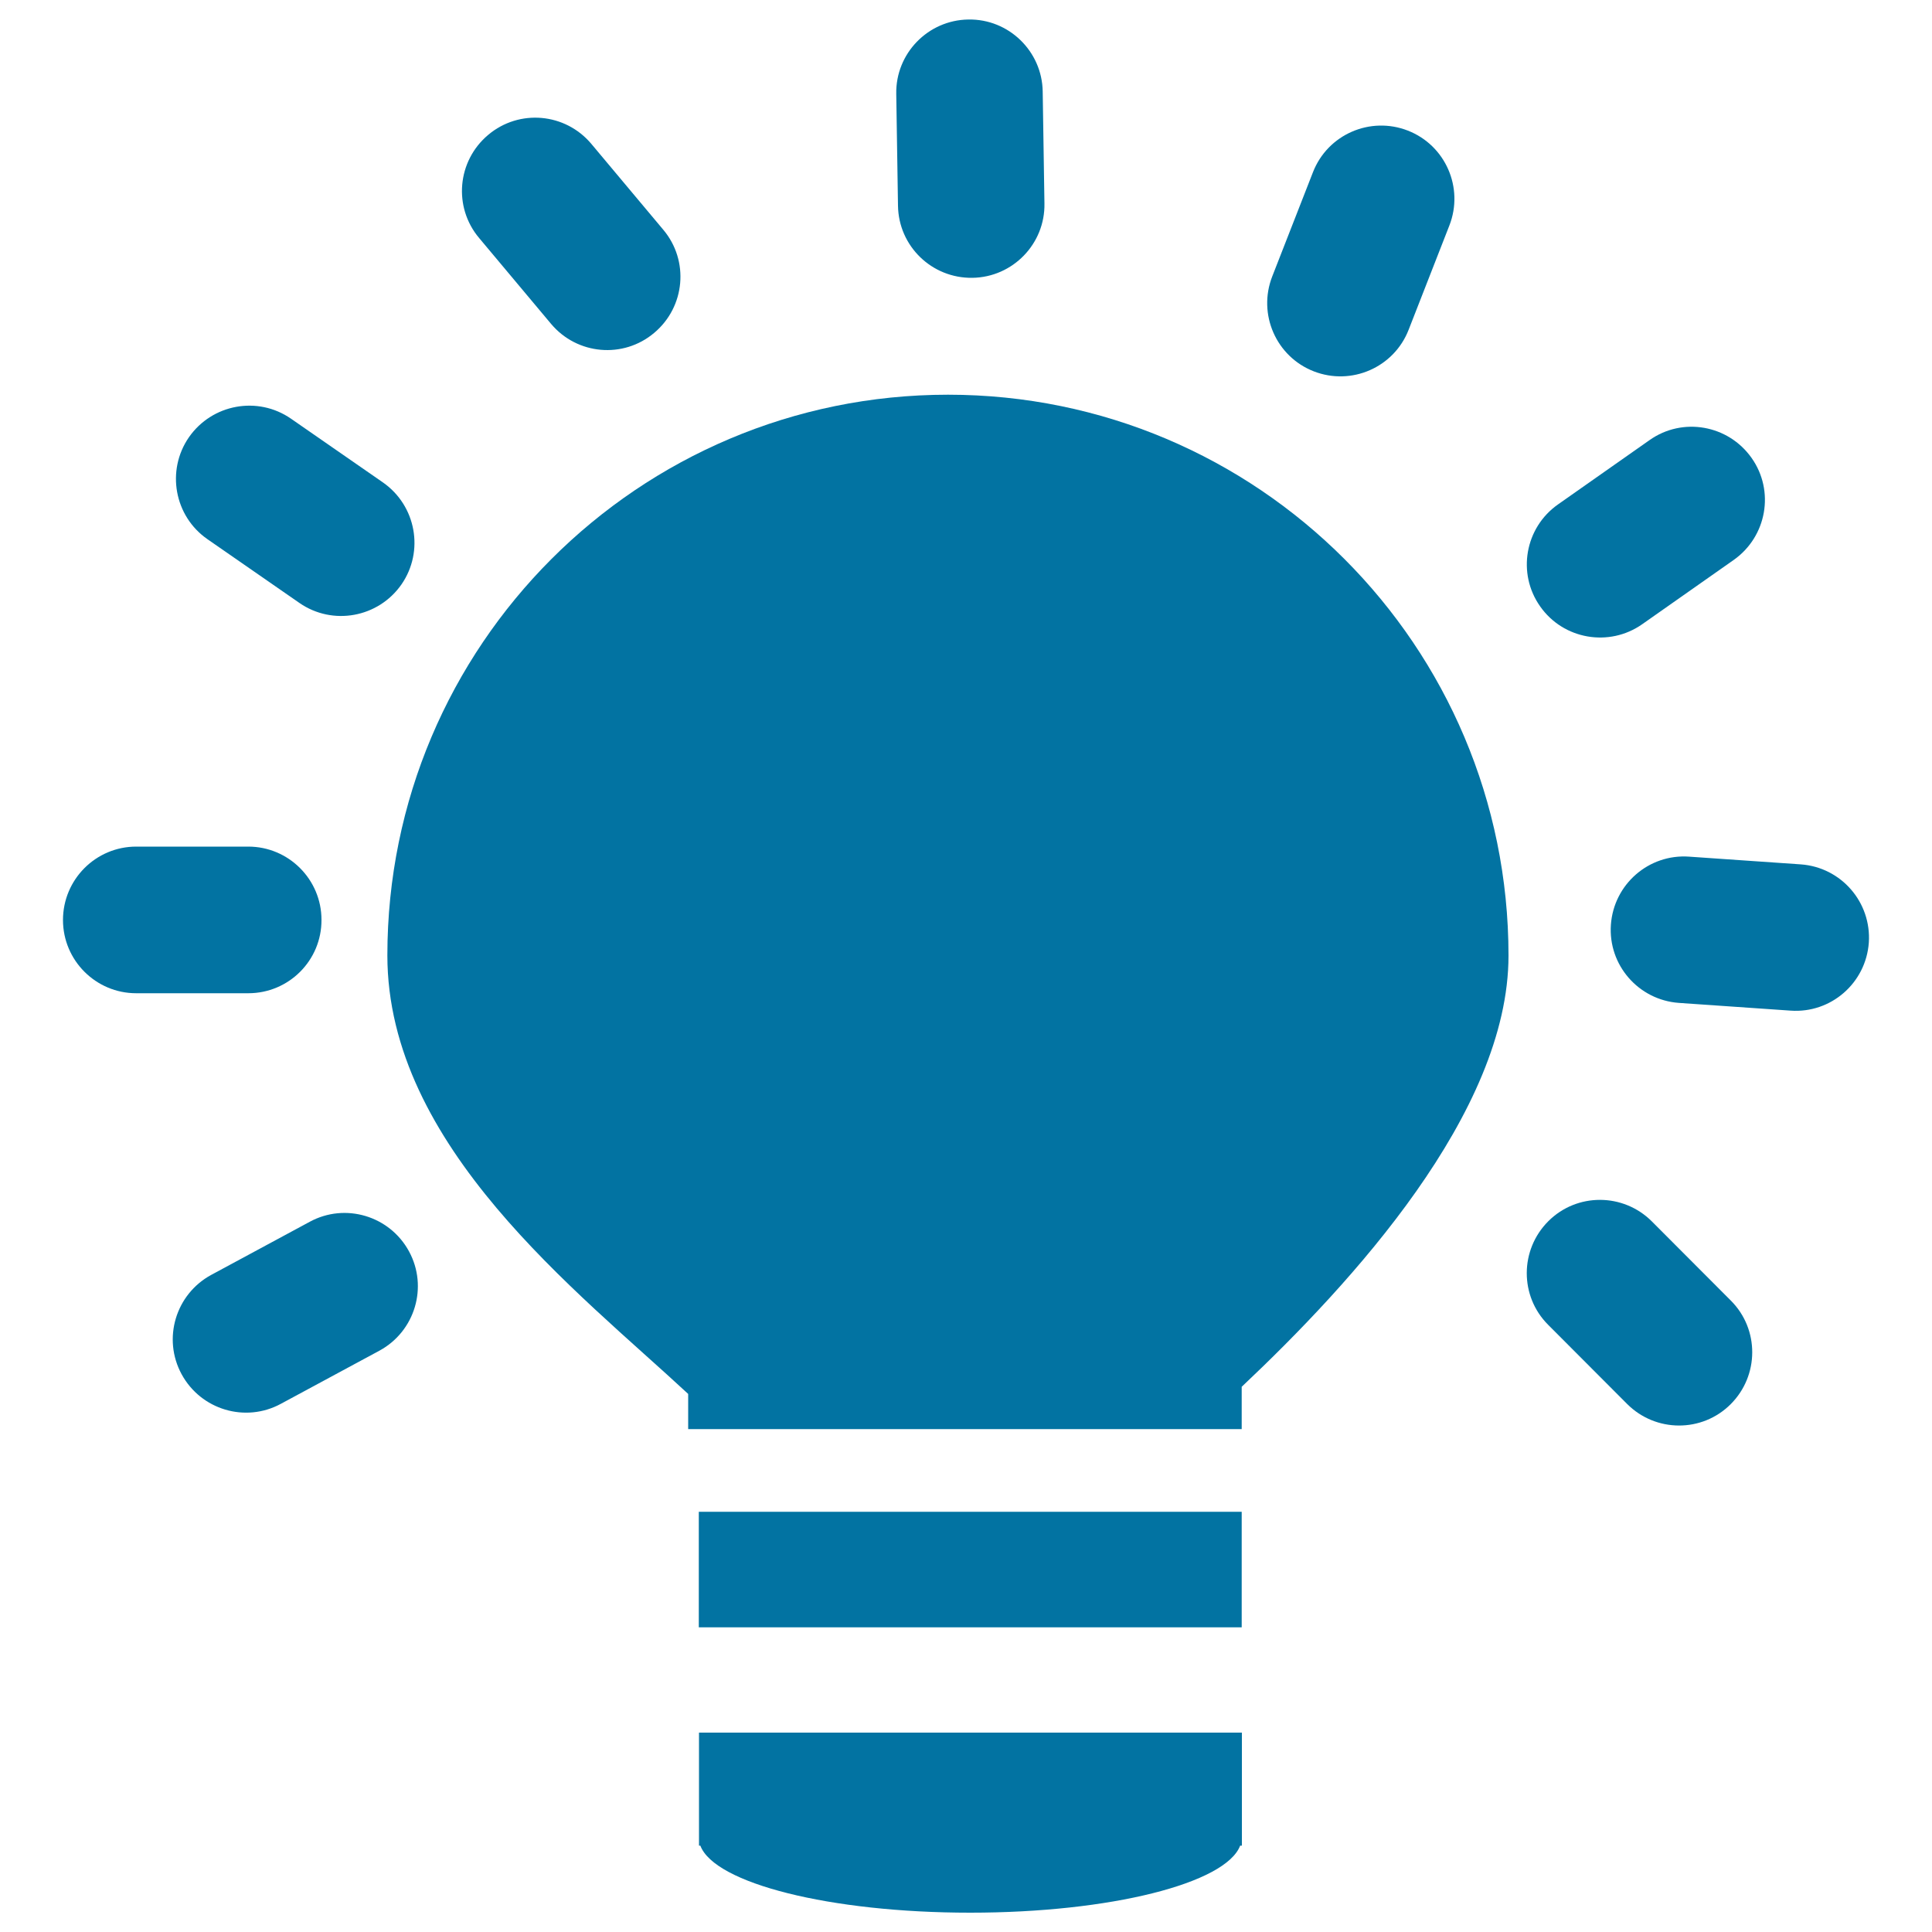 <svg xmlns="http://www.w3.org/2000/svg" viewBox="0 0 1000 1000" style="fill:#0273a2">
<title>Shopping Tips SVG icon</title>
<path d="M490.7,204.3c-160.3,0-290.2,129.9-290.2,290.2c0,98.9,98.8,174.1,155.7,227v18.2h286.5v-21.9c56.7-53.5,138.1-141.8,138.1-223.2C780.8,334.2,650.9,204.3,490.7,204.3z"/><path d="M361.7,782.5h281v59.8h-281V782.5z"/><path d="M361.7,955.3h0.8c7.3,19.5,67.1,34.7,139.7,34.7c72.6,0,132.3-15.2,139.7-34.7h0.9v-58.5h-281V955.3L361.7,955.3z"/><path d="M855,632.2c-14.8-14.8-38.8-14.9-53.6-0.1c-14.8,14.8-14.9,38.8-0.1,53.6l40.9,41c14.8,14.8,38.8,14.9,53.6,0.1c14.8-14.8,14.9-38.8,0.1-53.6L855,632.2z"/><path d="M932.1,447.4l-57.8-4c-20.9-1.5-39,14.3-40.5,35.2c-1.5,20.9,14.3,39,35.2,40.5l57.8,4c20.9,1.5,39-14.3,40.5-35.2C968.7,467,953,448.9,932.1,447.4z"/><path d="M850,323.1l47.4-33.3c17.1-12.1,21.3-35.7,9.2-52.8c-12.1-17.1-35.7-21.3-52.8-9.2l-47.4,33.3c-17.1,12-21.3,35.7-9.2,52.8C809.2,331,832.9,335.1,850,323.1z"/><path d="M680,192.2c19.5,7.6,41.5-2,49.1-21.5l21.1-54c7.6-19.5-2-41.5-21.5-49.1c-19.5-7.6-41.5,2-49.1,21.5l-21.1,54C650.9,162.6,660.5,184.6,680,192.2z"/><path d="M503.3,143.8c20.9-0.3,37.7-17.6,37.3-38.5l-0.9-57.9c-0.3-20.9-17.6-37.7-38.5-37.3c-20.9,0.3-37.7,17.6-37.3,38.5l0.9,57.9C465.1,127.4,482.3,144.1,503.3,143.8z"/><path d="M285.2,167.6c13.5,16.1,37.4,18.2,53.4,4.7c16.1-13.5,18.2-37.4,4.7-53.4l-37.2-44.4c-13.5-16.1-37.4-18.2-53.4-4.7c-16.1,13.5-18.2,37.4-4.7,53.4L285.2,167.6z"/><path d="M107.4,279.1l47.6,33c17.2,11.9,40.8,7.6,52.8-9.6c11.9-17.2,7.6-40.8-9.6-52.8l-47.6-33c-17.2-11.9-40.8-7.6-52.8,9.6C85.9,243.5,90.2,267.2,107.4,279.1z"/><path d="M166.4,476.1c0-20.9-17-37.9-37.9-37.9l-58,0c-20.9,0-37.9,17-37.9,38c0,20.9,17,37.9,37.9,37.9l58,0C149.5,514.1,166.5,497.1,166.4,476.1z"/><path d="M160.3,632.4l-51,27.5c-18.4,10-25.3,33-15.3,51.4c10,18.4,33,25.3,51.4,15.3l51-27.5c18.4-10,25.3-33,15.3-51.4C201.7,629.3,178.7,622.4,160.3,632.4z"/>
</svg>